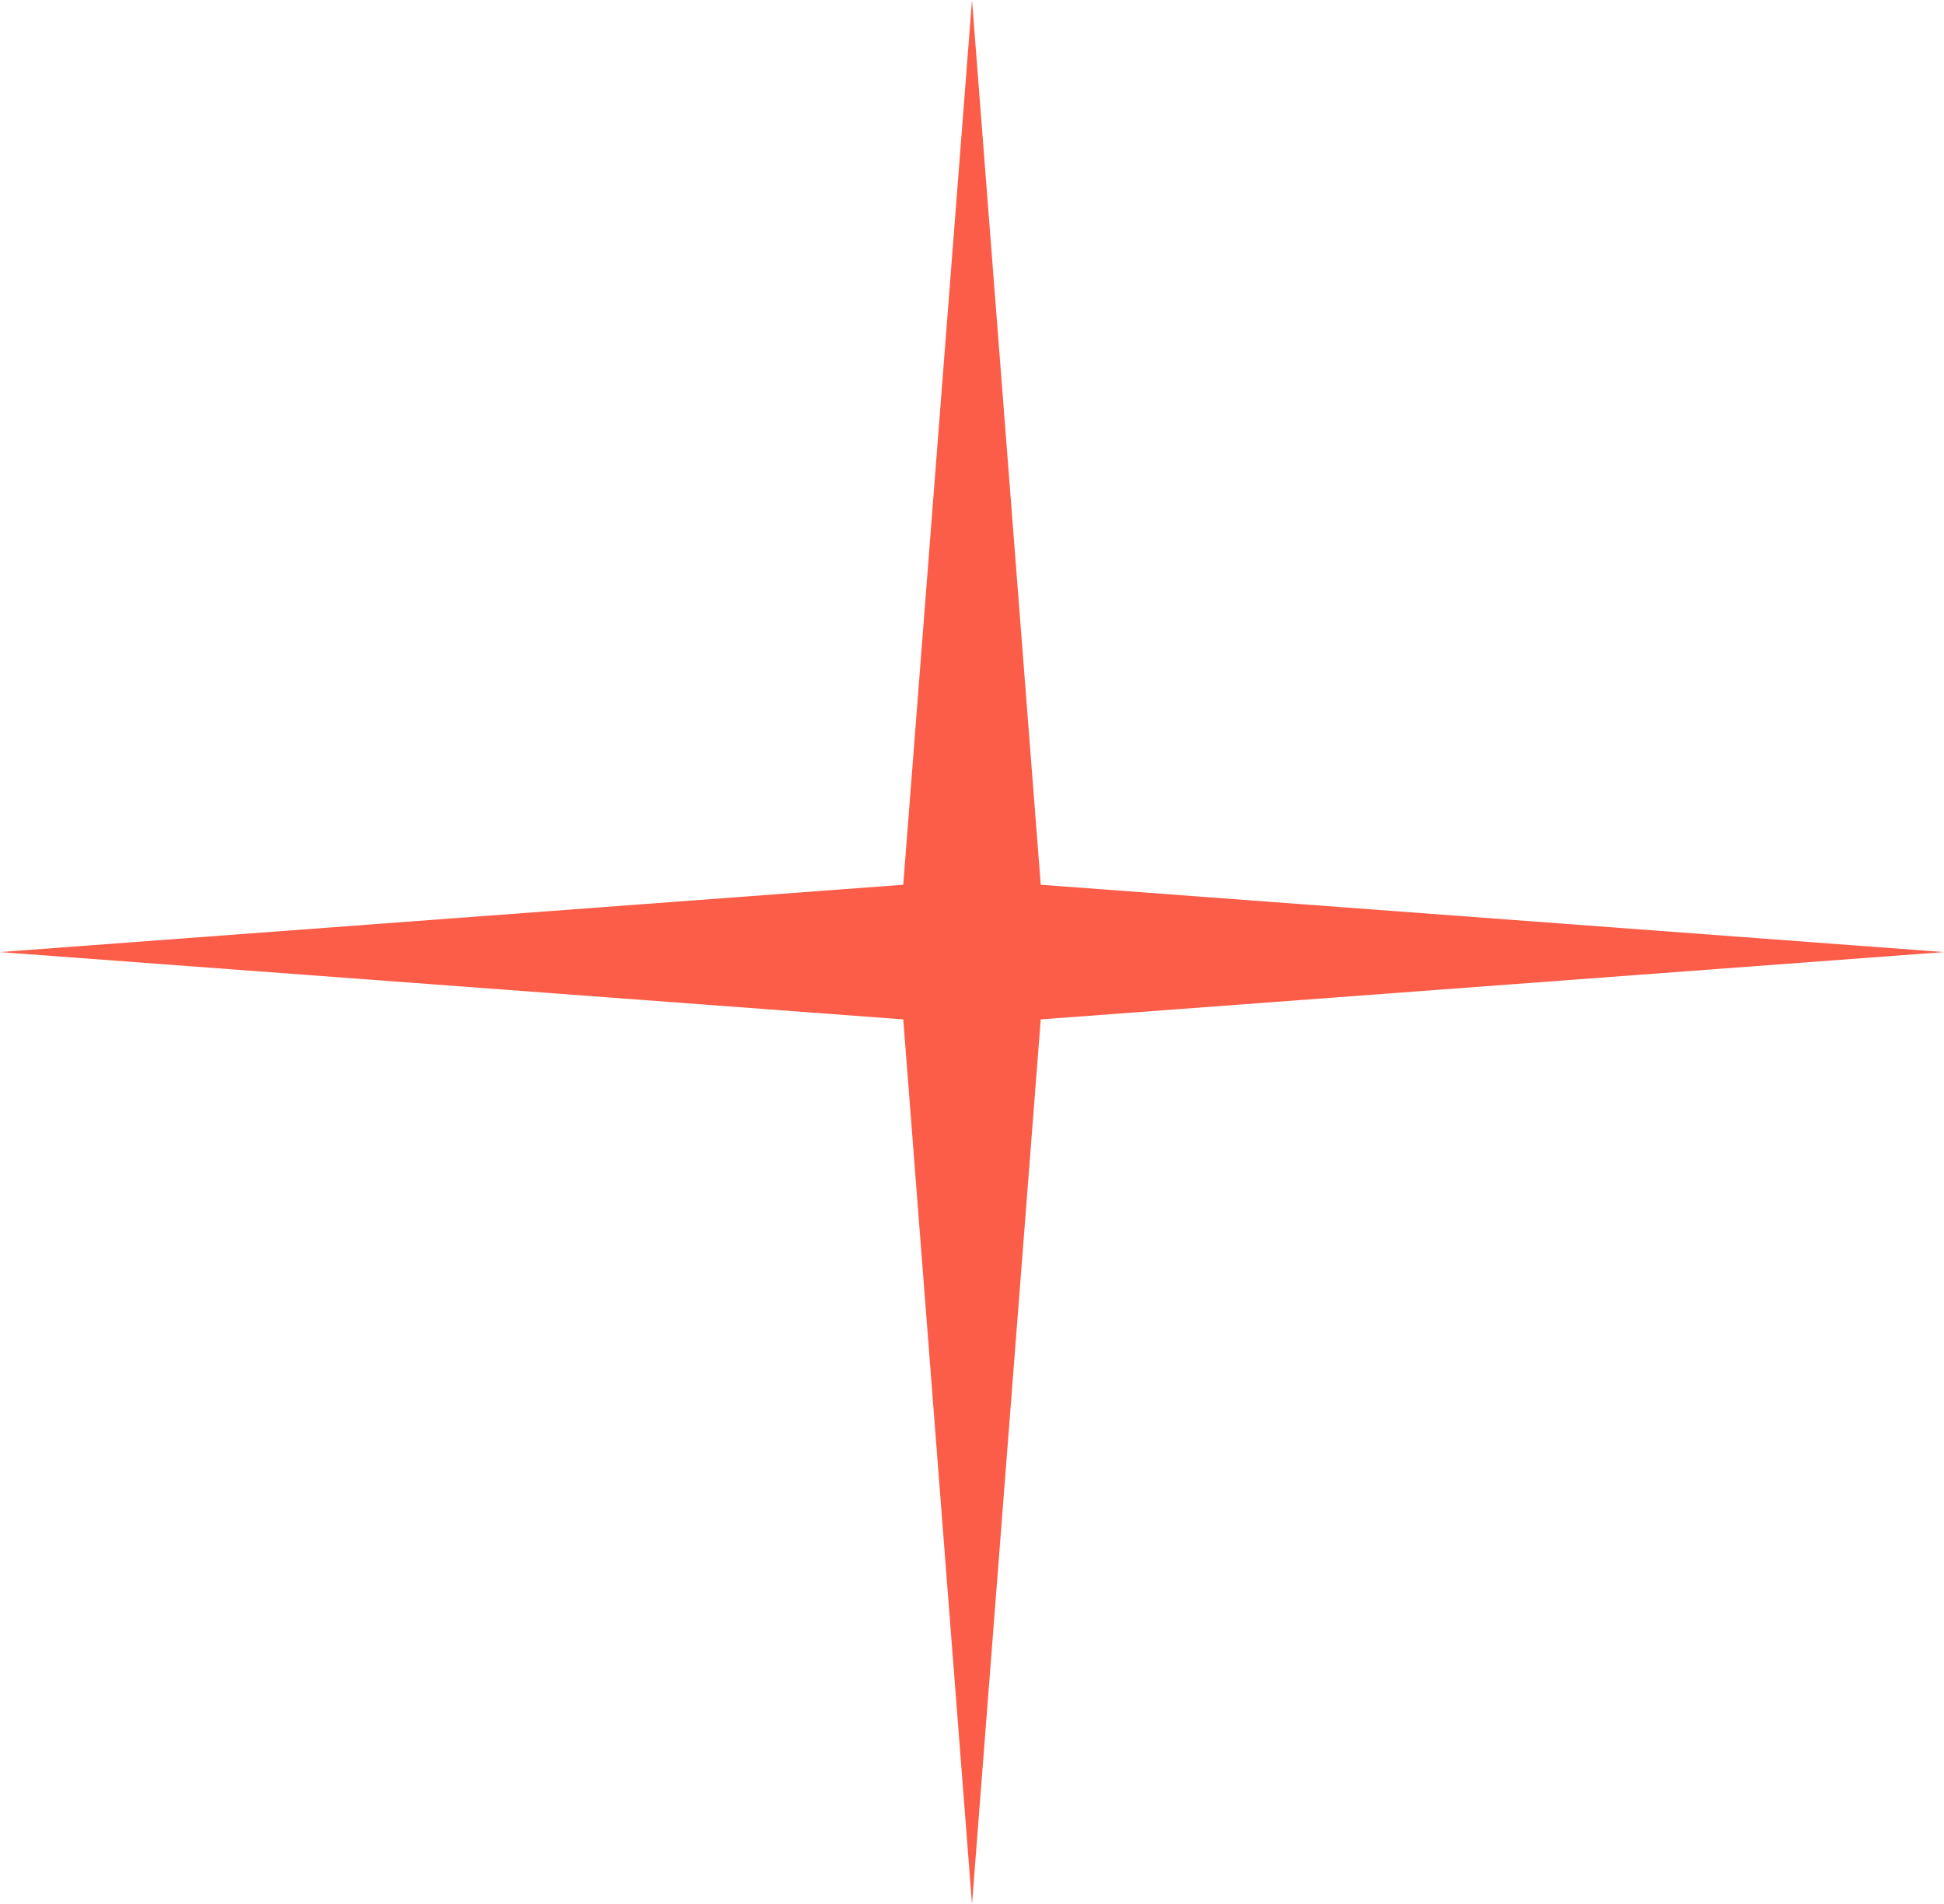 <?xml version="1.0" encoding="UTF-8"?> <svg xmlns="http://www.w3.org/2000/svg" width="193" height="189" viewBox="0 0 193 189" fill="none"> <path d="M96.5 0L103.324 87.818L193 94.5L103.324 101.182L96.5 189L89.676 101.182L0 94.5L89.676 87.818L96.5 0Z" fill="#FC5D48"></path> </svg> 